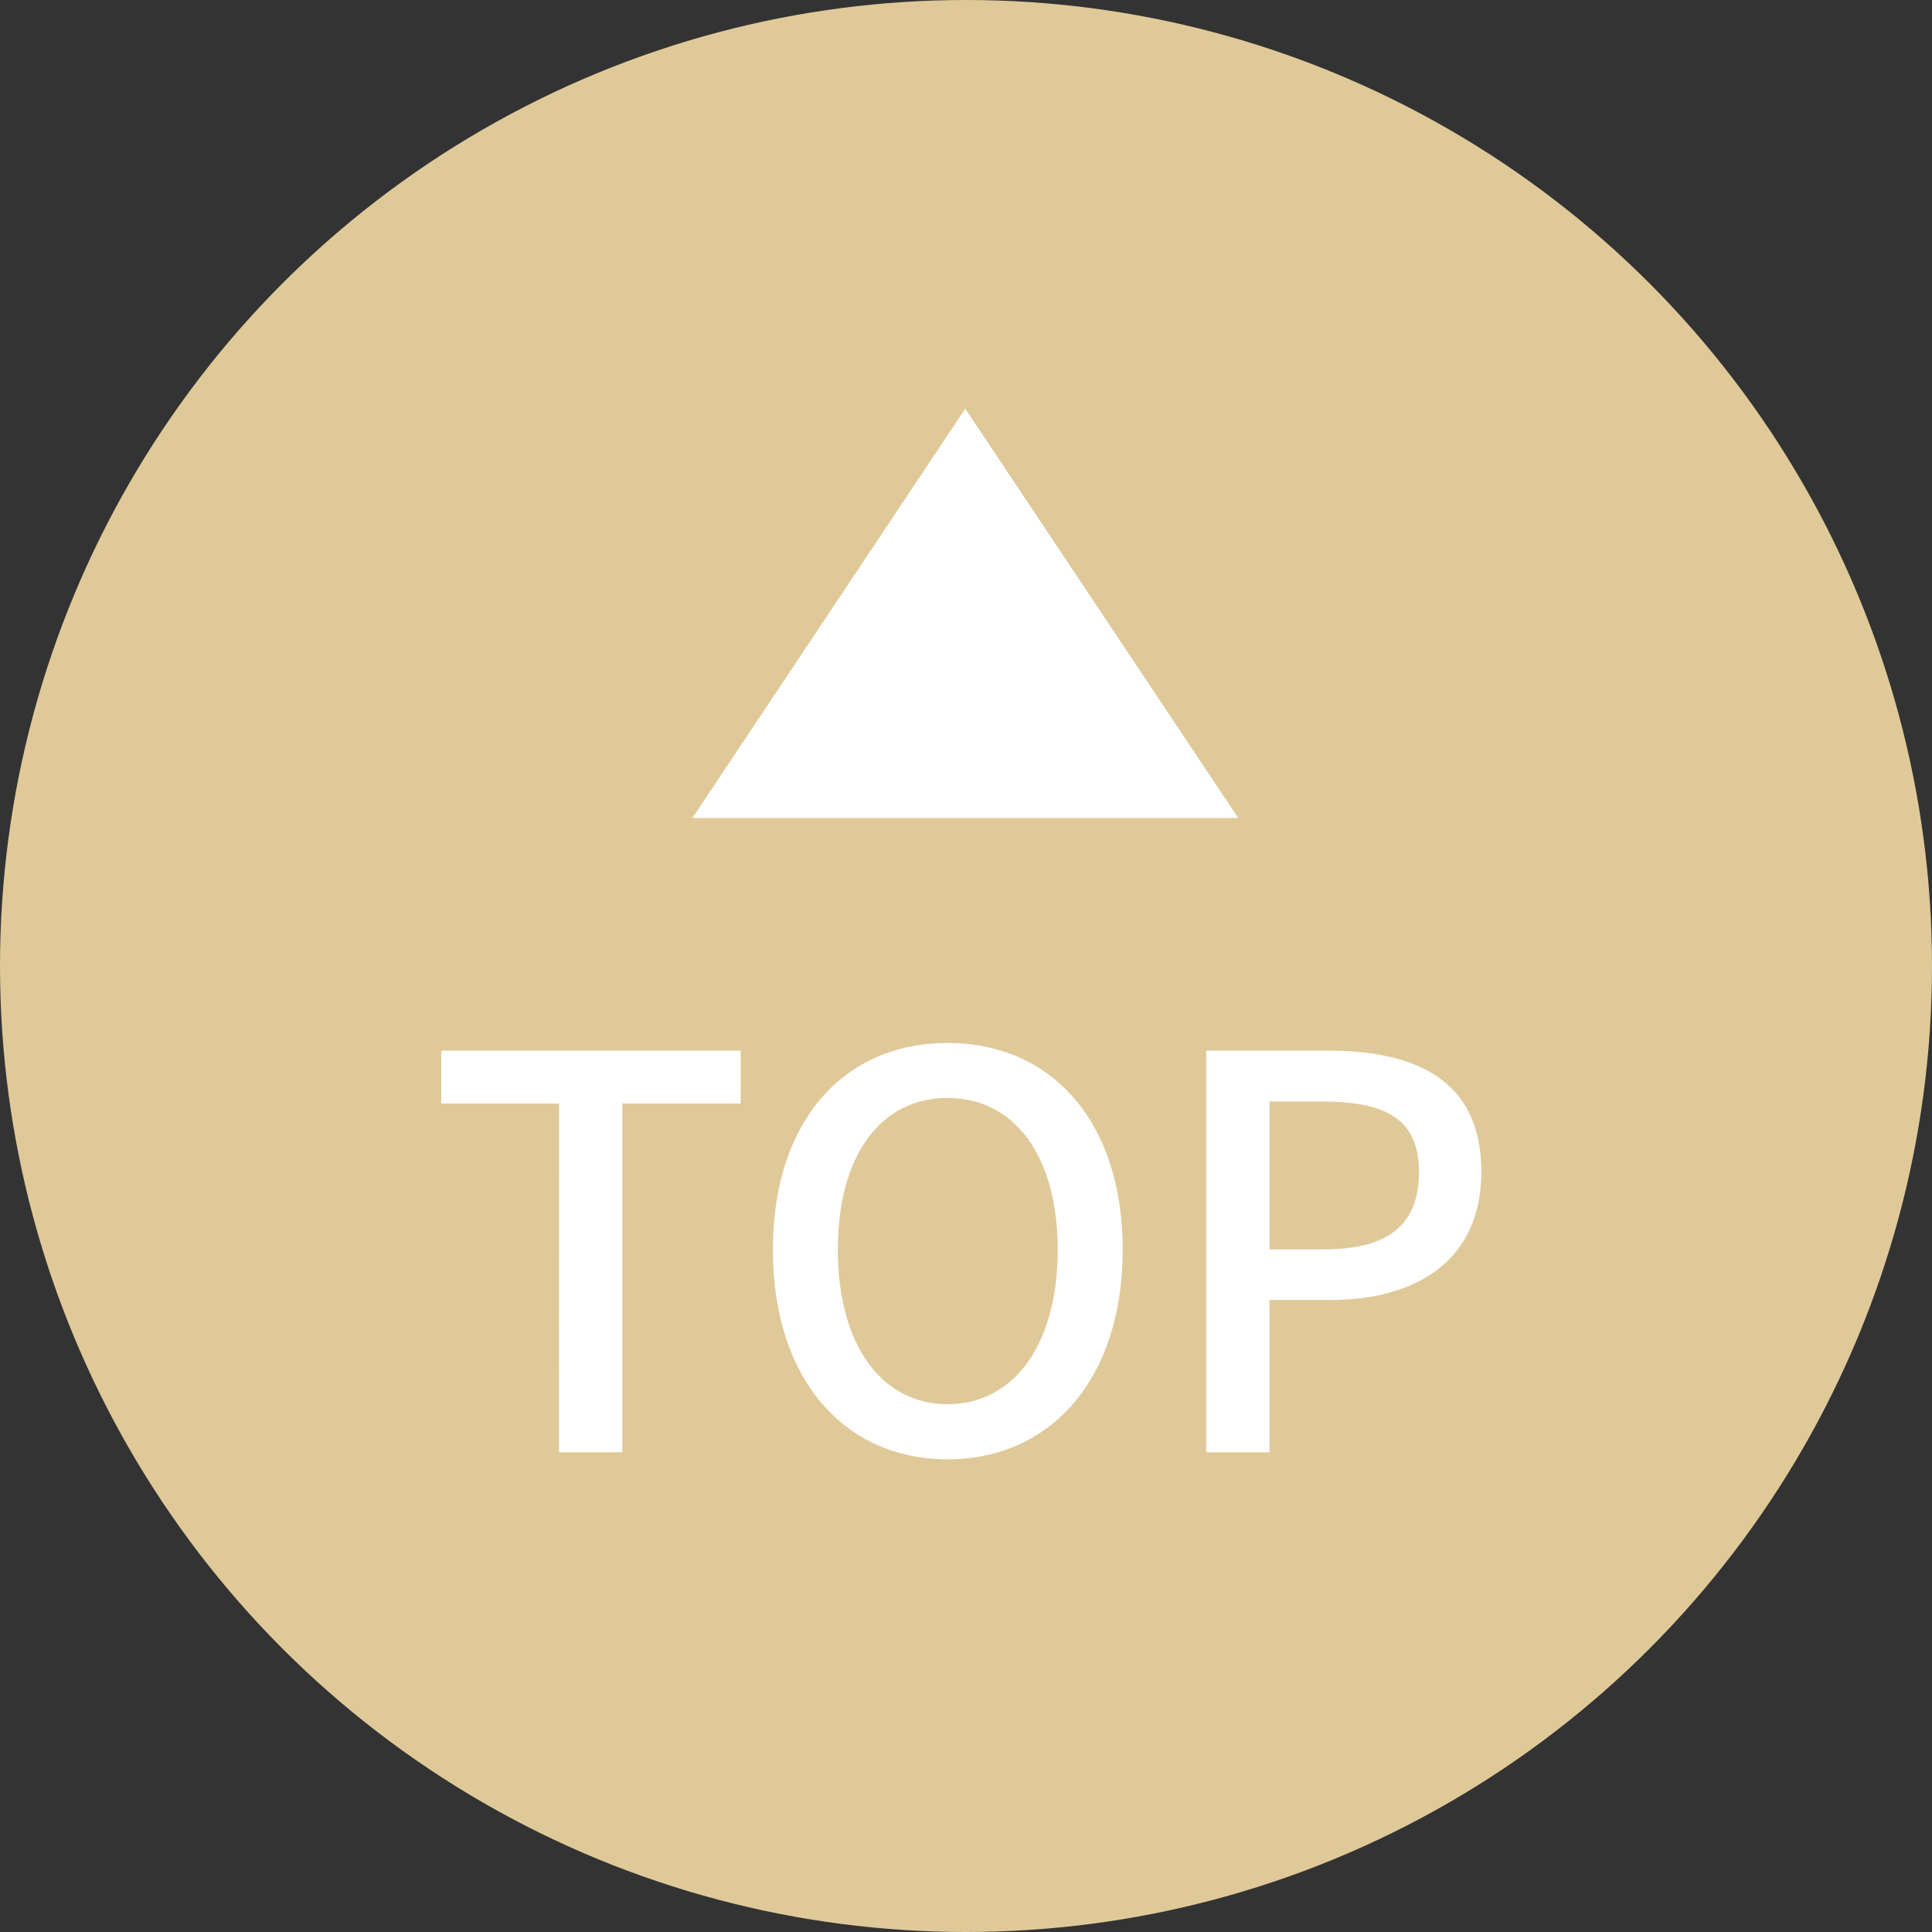 <svg xmlns="http://www.w3.org/2000/svg" width="60" height="60" viewBox="0 0 60 60">
  <rect x="0" y="0" width="60" height="60" fill="#333333" stroke="none"/>
  <g id="グループ_2864" data-name="グループ 2864" transform="translate(464 -3914)">
    <circle id="楕円形_1" data-name="楕円形 1" cx="30" cy="30" r="30" transform="translate(-464 3914)" fill="#e0c999"/>
    <path id="パス_1263" data-name="パス 1263" d="M-7.977-28.91-16.45-16.2H.5Z" transform="translate(-426.046 3955.604)" fill="#fff"/>
    <path id="パス_1264" data-name="パス 1264" d="M-15.55-2.29h1.966V-13.119h3.677v-1.644h-9.3v1.644h3.66Zm12.066.22c3.2,0,5.44-2.491,5.44-6.507S-.281-15-3.484-15s-5.423,2.406-5.423,6.423S-6.687-2.07-3.484-2.07Zm0-1.712c-2.067,0-3.406-1.864-3.406-4.8s1.339-4.711,3.406-4.711S-.061-11.509-.061-8.577-1.416-3.781-3.484-3.781ZM4.549-2.29H6.515V-7.018H8.4c2.711,0,4.694-1.254,4.694-3.982,0-2.813-1.983-3.762-4.762-3.762H4.549Zm1.966-6.3v-4.592H8.142c1.983,0,3.016.542,3.016,2.186s-.949,2.406-2.949,2.406Z" transform="translate(-431.09 3961.39)" fill="#fff"/>
  </g>
</svg>
